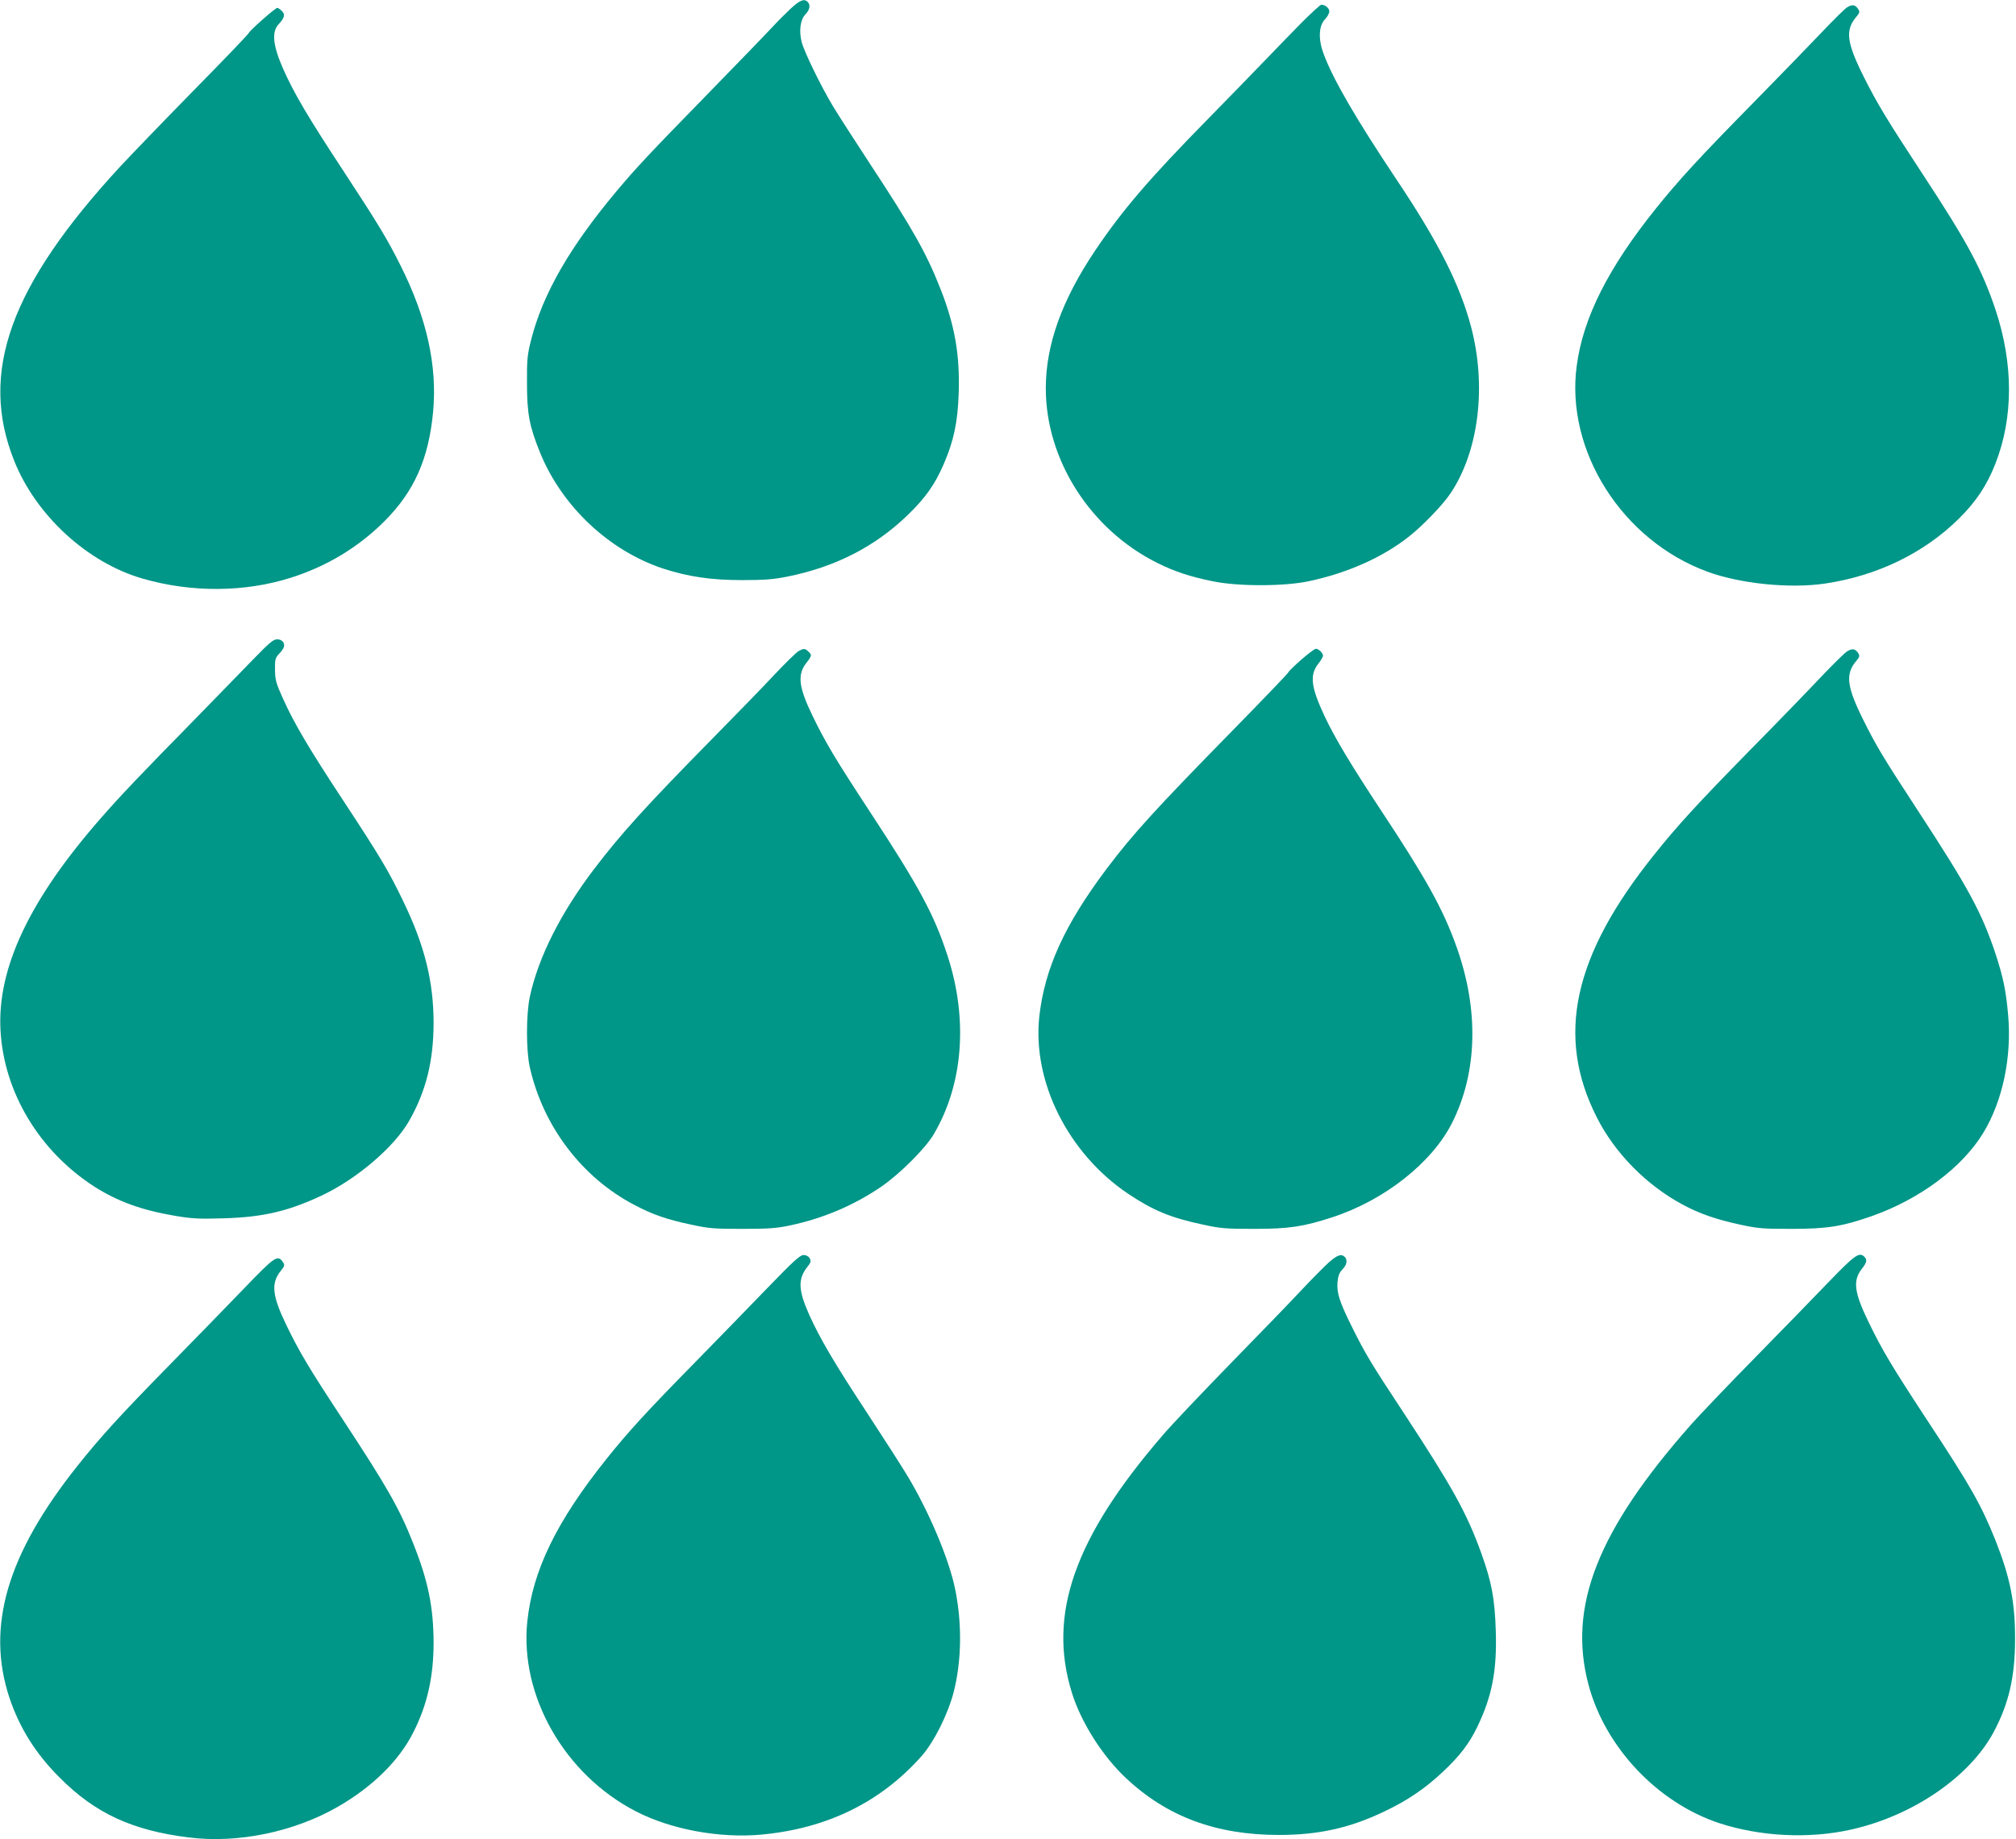 <?xml version="1.0" standalone="no"?>
<!DOCTYPE svg PUBLIC "-//W3C//DTD SVG 20010904//EN"
 "http://www.w3.org/TR/2001/REC-SVG-20010904/DTD/svg10.dtd">
<svg version="1.0" xmlns="http://www.w3.org/2000/svg"
 width="1280pt" height="1168pt" viewBox="0 0 1280 1168"
 preserveAspectRatio="xMidYMid meet">
<g transform="translate(0,1168) scale(0.1,-0.1)"
fill="#009688" stroke="none">
<path d="M5021 11626 c-32 -30 -87 -85 -122 -123 -34 -37 -216 -225 -404 -418
-373 -382 -457 -472 -577 -615 -300 -357 -472 -657 -546 -949 -24 -94 -27
-125 -26 -276 0 -192 15 -272 84 -442 139 -339 436 -619 778 -733 159 -52 306
-74 502 -74 141 0 197 4 288 22 305 61 557 190 765 391 113 109 174 196 229
324 64 148 89 267 95 452 8 241 -25 431 -116 661 -87 222 -176 381 -441 784
-103 157 -213 328 -244 380 -75 125 -181 343 -196 403 -18 71 -9 142 24 176
28 29 33 60 14 79 -22 22 -48 12 -107 -42z"/>
<path d="M8266 11538 c-61 -62 -165 -169 -231 -238 -66 -69 -228 -235 -360
-370 -380 -387 -546 -581 -721 -840 -212 -316 -314 -599 -314 -876 0 -454 282
-896 706 -1108 112 -56 212 -89 357 -118 161 -33 454 -32 607 1 245 52 468
151 635 283 88 69 215 201 264 274 180 268 231 680 131 1059 -71 267 -206 535
-470 930 -259 388 -404 637 -465 800 -36 94 -33 181 8 223 15 15 27 38 27 50
0 20 -26 42 -51 42 -6 0 -62 -51 -123 -112z"/>
<path d="M11730 11635 c-14 -7 -90 -83 -170 -167 -80 -84 -273 -283 -430 -443
-331 -336 -472 -489 -617 -670 -301 -375 -462 -693 -502 -998 -73 -540 289
-1110 831 -1308 207 -76 522 -108 745 -75 331 49 628 193 849 411 110 108 180
214 233 350 115 293 115 632 2 975 -86 257 -177 428 -461 860 -229 349 -291
452 -374 617 -112 223 -122 301 -50 386 22 26 23 32 11 51 -18 26 -35 29 -67
11z"/>
<path d="M1665 11554 c-47 -41 -85 -79 -85 -83 0 -5 -158 -170 -352 -367 -193
-197 -403 -415 -466 -483 -699 -758 -896 -1306 -672 -1867 138 -347 465 -647
814 -748 310 -90 649 -88 942 5 228 72 429 193 595 359 189 189 281 396 309
696 27 293 -41 597 -206 926 -83 167 -146 271 -364 603 -222 338 -313 491
-381 645 -66 148 -76 238 -30 286 38 41 43 62 21 84 -11 11 -24 20 -30 20 -5
0 -48 -34 -95 -76z"/>
<path d="M1603 7488 c-70 -73 -234 -240 -363 -373 -357 -364 -475 -488 -599
-630 -453 -517 -658 -951 -638 -1344 20 -395 245 -770 595 -996 147 -94 300
-150 512 -186 108 -18 150 -21 310 -16 247 7 407 44 619 143 225 105 466 311
560 478 106 187 153 377 154 616 0 266 -56 494 -193 777 -90 188 -146 282
-380 638 -223 339 -312 490 -384 650 -44 97 -49 118 -50 182 -1 64 2 75 25
100 15 15 29 35 31 43 9 26 -11 50 -42 50 -25 0 -50 -22 -157 -132z"/>
<path d="M5070 7545 c-14 -8 -86 -78 -160 -157 -74 -79 -250 -260 -391 -403
-422 -429 -576 -600 -744 -820 -215 -282 -357 -564 -411 -815 -24 -112 -24
-343 0 -448 84 -375 332 -701 664 -874 115 -61 207 -93 360 -125 114 -25 147
-27 327 -27 168 0 216 4 302 22 214 46 403 127 577 245 116 79 281 243 334
333 188 318 220 732 87 1138 -85 260 -180 436 -495 916 -217 331 -278 433
-360 602 -90 185 -99 264 -39 340 34 43 35 49 11 71 -22 20 -29 20 -62 2z"/>
<path d="M8260 7489 c-44 -39 -80 -74 -80 -79 0 -4 -158 -169 -351 -366 -493
-503 -635 -659 -801 -879 -267 -355 -394 -632 -429 -938 -46 -415 182 -872
565 -1129 159 -106 268 -151 474 -195 114 -25 147 -27 327 -27 220 0 311 14
495 74 331 108 633 347 760 600 162 323 171 722 25 1125 -83 231 -190 425
-471 850 -201 305 -297 465 -365 609 -86 184 -95 260 -38 332 16 20 29 43 29
50 0 17 -28 44 -45 44 -8 0 -50 -32 -95 -71z"/>
<path d="M11730 7545 c-14 -7 -90 -82 -170 -166 -80 -85 -284 -296 -455 -469
-328 -335 -455 -473 -604 -660 -513 -640 -624 -1150 -363 -1665 114 -227 315
-431 544 -554 106 -58 217 -96 366 -128 114 -25 147 -27 327 -27 226 0 320 15
506 80 305 106 578 309 712 531 122 201 181 480 157 747 -13 152 -32 243 -79
386 -87 262 -173 421 -486 900 -237 363 -267 414 -353 585 -107 215 -117 294
-46 378 22 26 23 32 11 51 -18 26 -35 29 -67 11z"/>
<path d="M4870 3498 c-113 -117 -322 -332 -465 -478 -295 -300 -416 -432 -555
-606 -316 -395 -468 -707 -502 -1031 -49 -472 236 -972 689 -1206 222 -115
531 -172 795 -148 416 38 756 204 1016 495 81 90 170 268 207 410 51 199 54
438 9 656 -39 191 -167 493 -304 720 -35 58 -147 233 -250 390 -213 324 -302
476 -372 630 -72 162 -73 230 -7 311 17 22 19 30 10 48 -8 13 -22 21 -39 21
-22 0 -63 -37 -232 -212z"/>
<path d="M8438 3664 c-29 -26 -107 -105 -173 -175 -66 -71 -268 -280 -450
-466 -181 -186 -377 -392 -433 -458 -560 -649 -732 -1137 -576 -1636 58 -187
194 -401 342 -540 261 -246 574 -362 972 -362 252 0 450 44 669 149 148 70
259 146 371 251 109 102 169 181 220 287 94 195 125 358 117 609 -6 203 -26
310 -93 496 -91 252 -183 418 -490 886 -213 323 -245 377 -331 550 -78 157
-96 213 -91 281 4 42 11 61 31 82 29 30 34 61 15 80 -21 21 -46 13 -100 -34z"/>
<path d="M11610 3538 c-91 -95 -302 -312 -470 -483 -168 -171 -351 -363 -406
-425 -591 -670 -781 -1153 -648 -1650 106 -397 439 -749 830 -878 259 -85 570
-101 836 -41 392 87 754 335 906 619 96 180 136 351 136 590 1 233 -31 392
-124 627 -90 225 -158 345 -430 758 -229 349 -287 446 -375 627 -93 191 -102
265 -44 340 32 40 35 58 17 76 -33 33 -59 15 -228 -160z"/>
<path d="M1546 3494 c-105 -109 -319 -329 -476 -489 -300 -306 -431 -449 -575
-630 -450 -564 -585 -1024 -435 -1477 64 -191 167 -356 320 -508 225 -226 461
-335 820 -379 309 -39 667 35 945 195 221 127 390 294 480 474 89 176 128 354
128 570 -1 225 -35 392 -130 630 -87 220 -162 352 -443 780 -218 331 -279 434
-361 603 -91 188 -99 266 -39 343 27 33 29 39 17 58 -34 50 -50 39 -251 -170z"/>
</g>
</svg>
